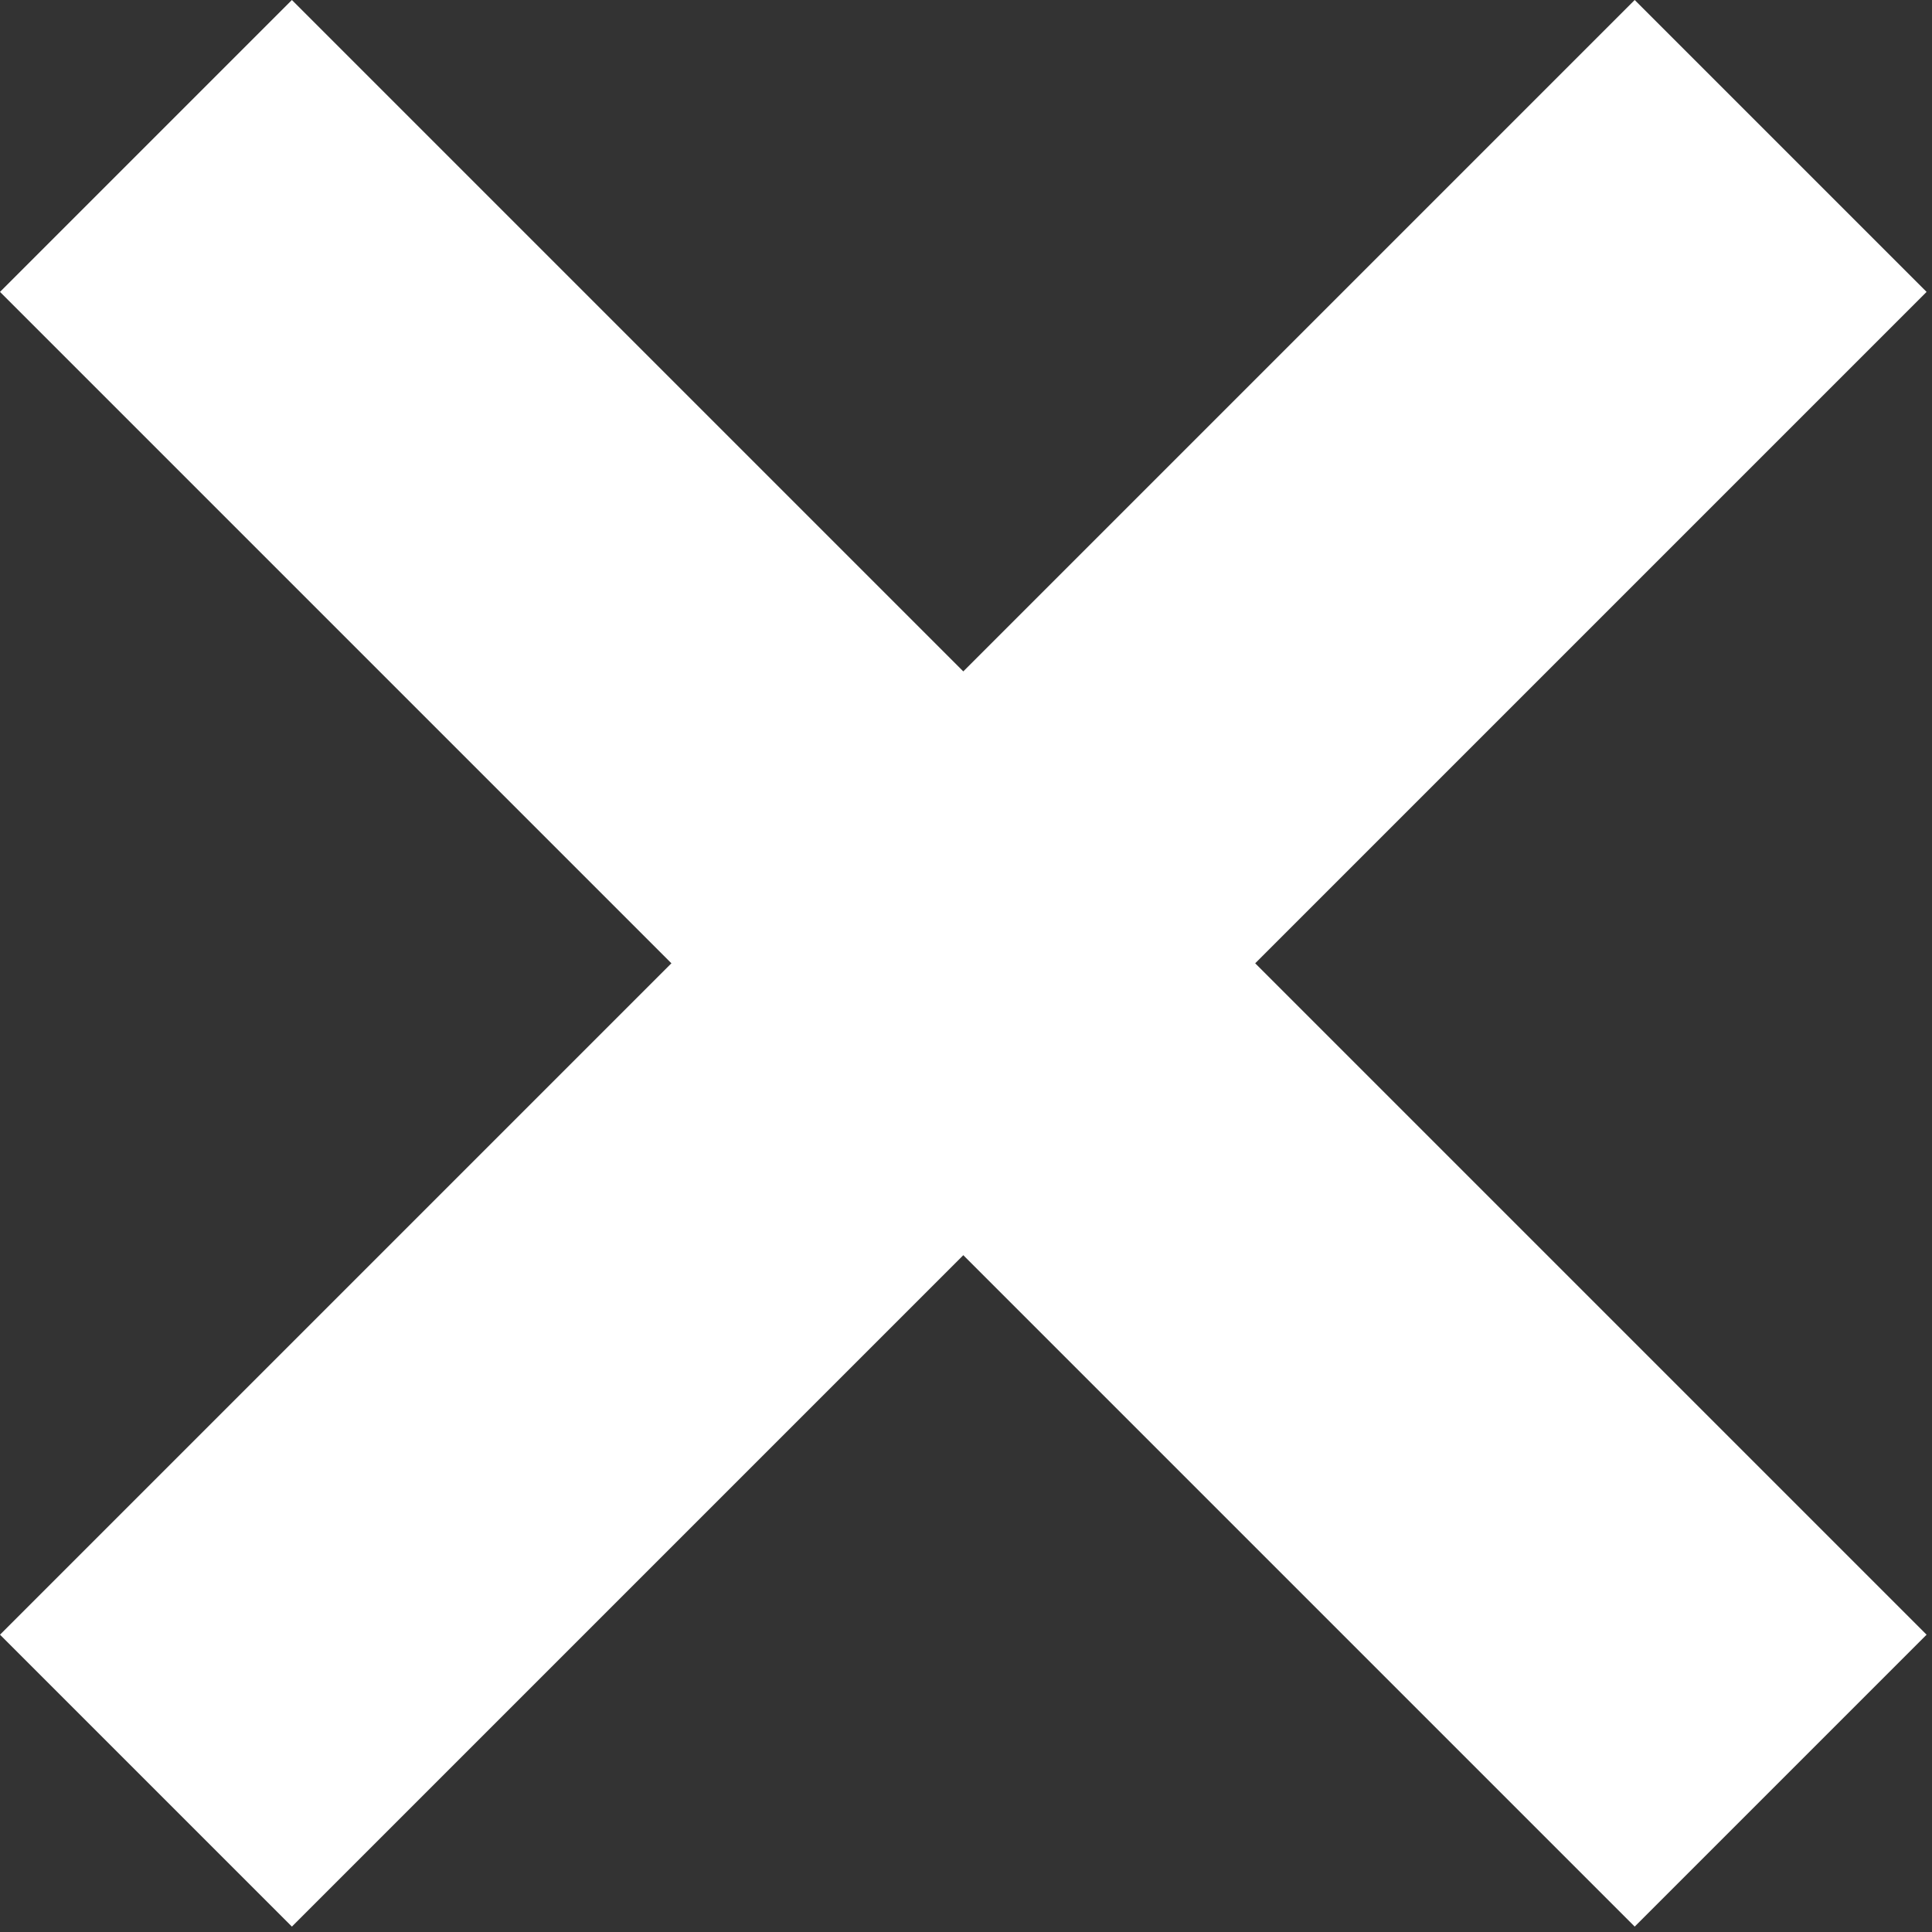 <svg width="234" height="234" viewBox="0 0 234 234" fill="none" xmlns="http://www.w3.org/2000/svg">
<rect x="0" y="0" width="234" height="234" fill="#333333" stroke="none"/>
<rect x="197.99" width="50" height="280" transform="rotate(45 197.99 0)" fill="white"/>
<rect y="35.355" width="50" height="280" transform="rotate(-45 0 35.355)" fill="white"/>
</svg>
